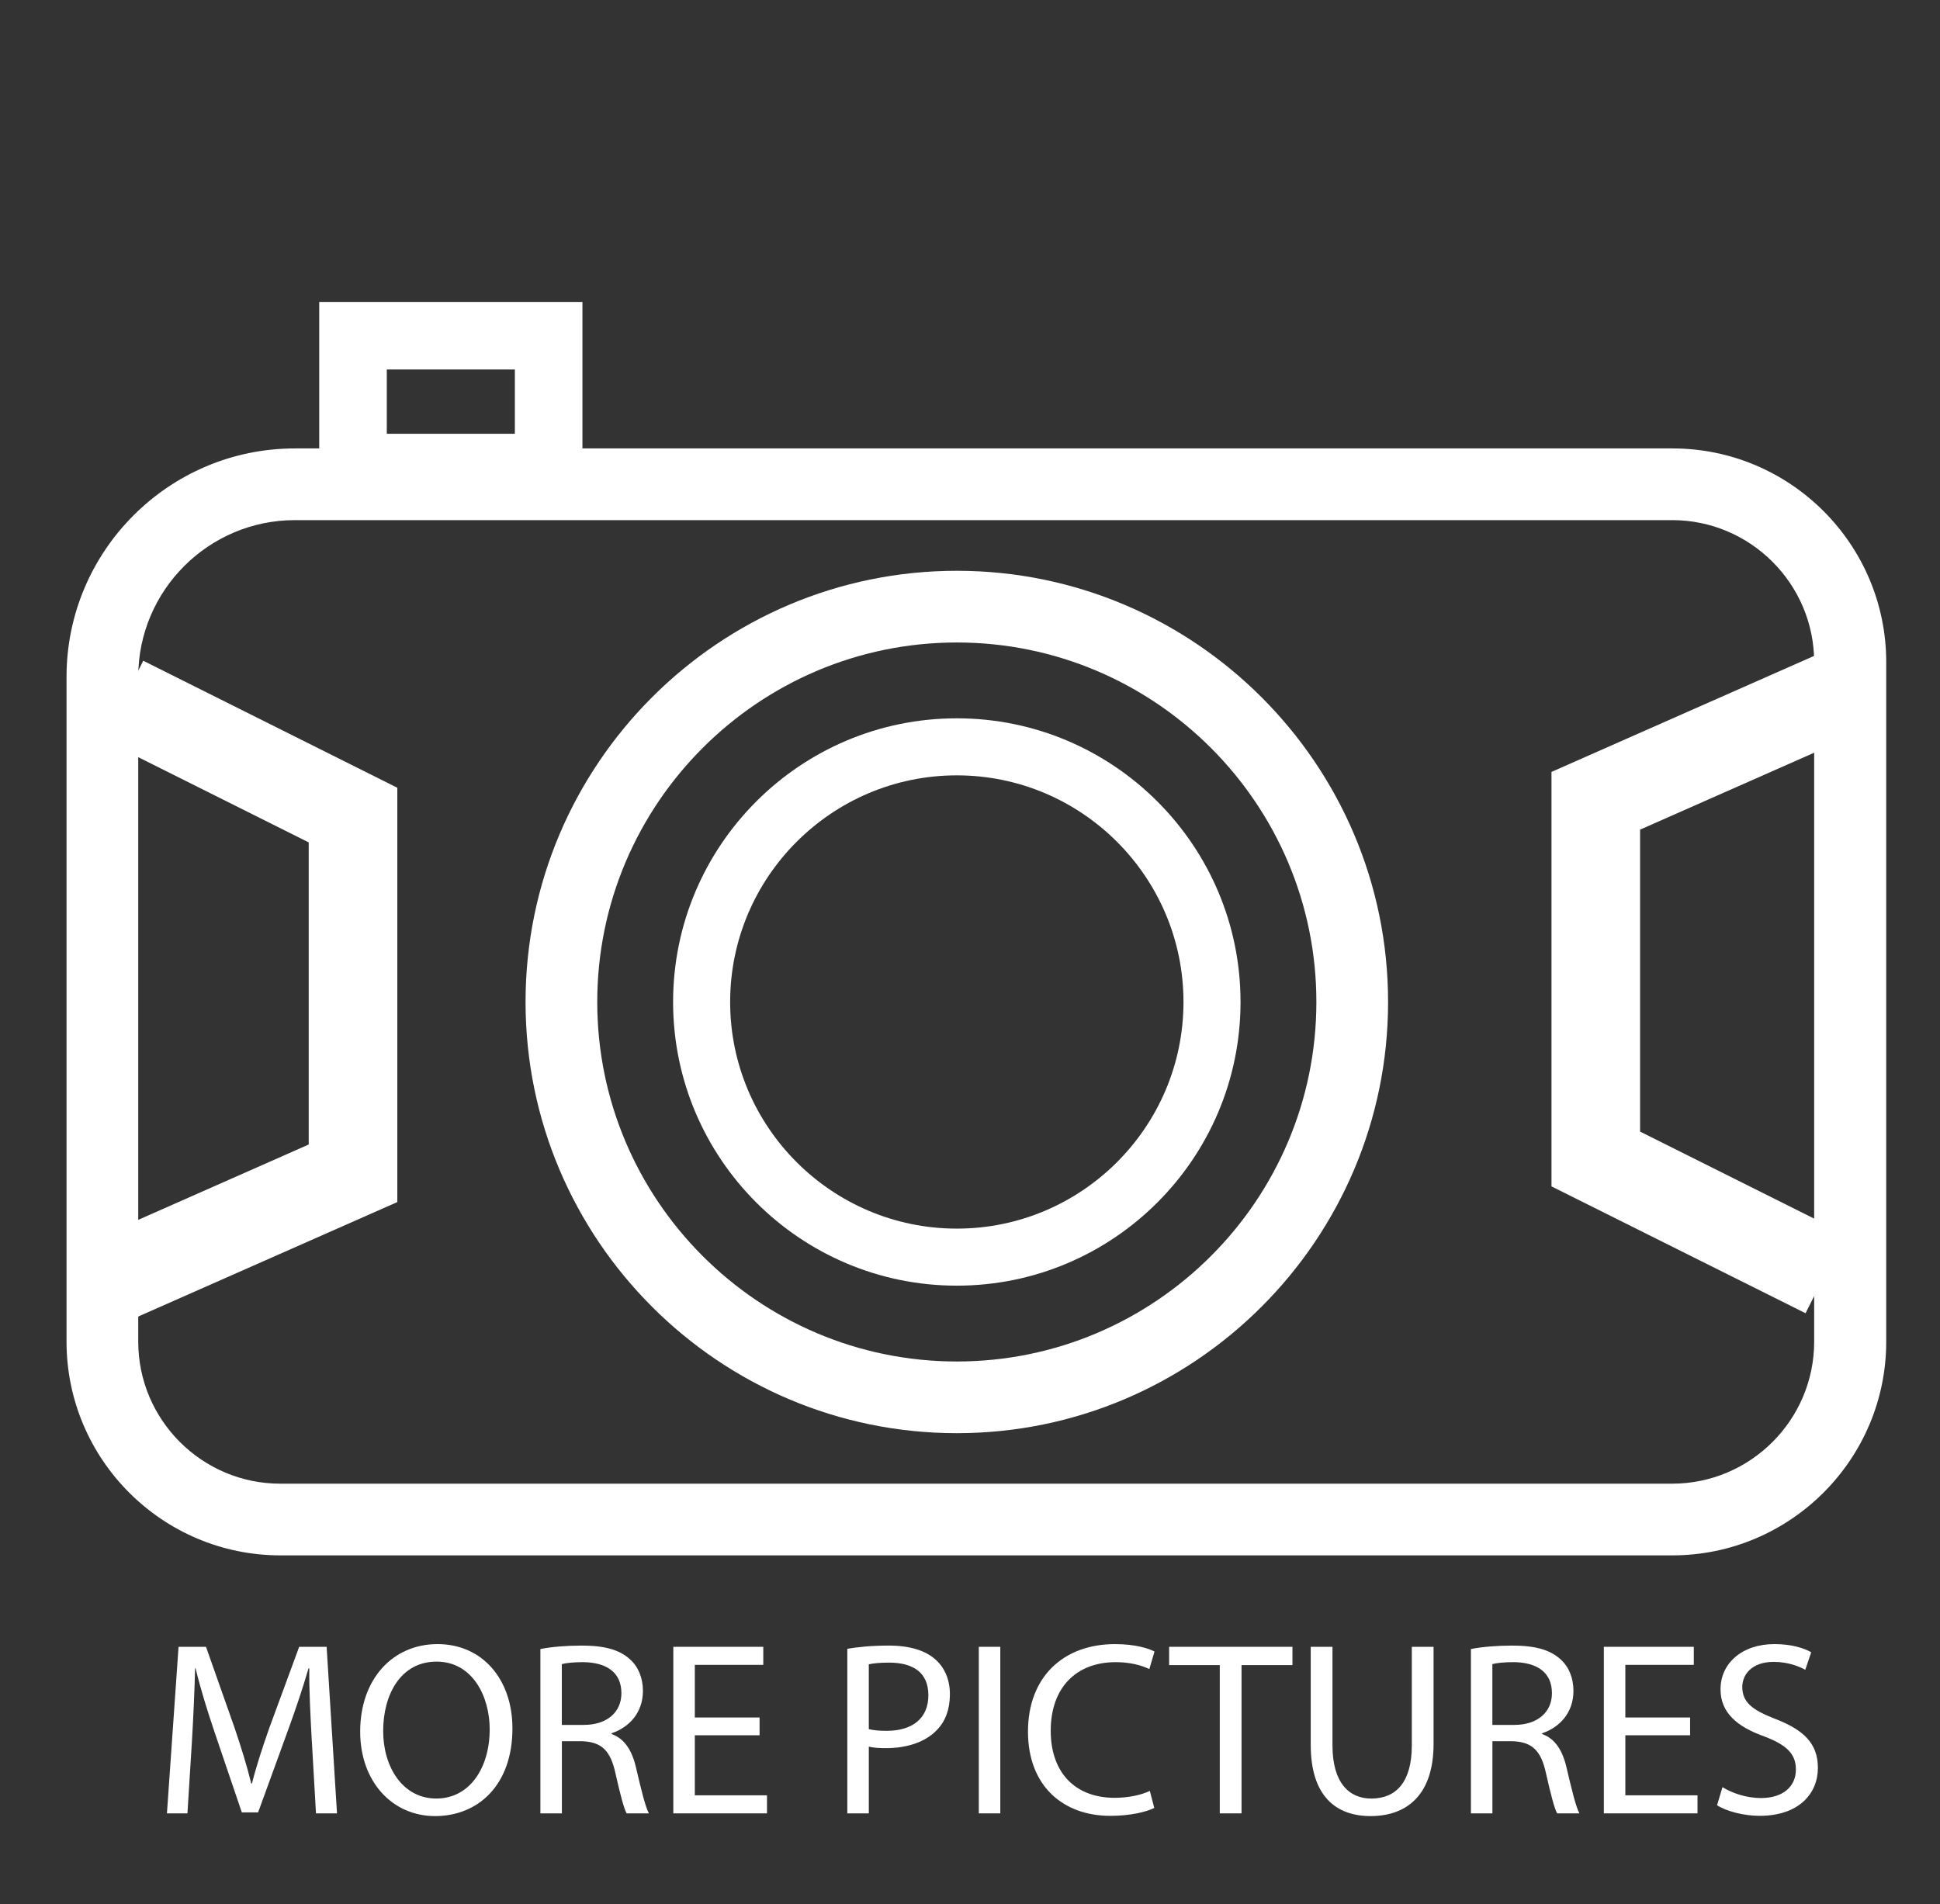 <svg xmlns="http://www.w3.org/2000/svg" id="Layer_1" viewBox="0 0 1125.5 1104.8"><rect x="0" y="0" width="1125.5" height="1104.8" fill="#333333" stroke="none"/><defs><style>.cls-1{fill:#fff;}.cls-2{fill:none;}</style></defs><path class="cls-2" d="M970.1,301.8H171.1c-50.1,0-90.9,40.8-90.9,90.9v385.8c0,45.4,37,82.4,82.4,82.4h807.5c45.4,0,82.4-37,82.4-82.4v-394.3c0-45.4-37-82.4-82.4-82.4h0Z"></path><path class="cls-1" d="M970.1,260.2H171.1c-73.1,0-132.5,59.5-132.5,132.5v385.8c0,68.4,55.7,124,124.1,124h807.5c68.4,0,124.1-55.7,124.1-124v-394.3c0-68.4-55.7-124-124-124h-.2ZM1052.5,778.5c0,45.4-37,82.4-82.4,82.4H162.6c-45.4,0-82.4-37-82.4-82.4v-385.8c0-50.1,40.8-90.9,90.9-90.9h799c45.4,0,82.4,37,82.4,82.4v394.3h0Z"></path><path class="cls-1" d="M555.1,831.6c-138,0-250.2-112.3-250.2-250.2s112.3-250.2,250.2-250.2,250.2,112.3,250.2,250.2-112.3,250.2-250.2,250.2ZM555.1,372.8c-115,0-208.6,93.6-208.6,208.6s93.6,208.6,208.6,208.6,208.6-93.6,208.6-208.6-93.6-208.6-208.6-208.6h0Z"></path><path class="cls-1" d="M555.1,746c-90.8,0-164.6-73.8-164.6-164.6s73.8-164.6,164.6-164.6,164.6,73.8,164.6,164.6-73.8,164.6-164.6,164.6ZM555.1,449.9c-72.5,0-131.5,59-131.5,131.5s59,131.5,131.5,131.5,131.5-59,131.5-131.5-59-131.5-131.5-131.5h0Z"></path><polygon class="cls-1" points="69.8 768.5 49 721.6 179.1 664.1 179.1 488.8 60.1 429.3 83.1 383.4 230.5 457.1 230.5 697.5 69.8 768.5"></polygon><polygon class="cls-1" points="1047.5 762 900.1 688.4 900.1 447.9 1060.8 376.9 1081.6 423.9 951.5 481.4 951.5 656.6 1070.5 716.1 1047.5 762"></polygon><path class="cls-1" d="M337.9,290.9h-152.7v-115.7h152.7v115.7ZM224.4,251.7h74.3v-37.3h-74.3v37.3h0Z"></path><path class="cls-1" d="M180.86,1009.76c-.72-13.48-1.58-29.68-1.43-41.73h-.43c-3.3,11.33-7.31,23.37-12.19,36.71l-17.06,46.89h-9.46l-15.63-46.03c-4.59-13.62-8.46-26.1-11.18-37.57h-.29c-.29,12.04-1,28.25-1.86,42.73l-2.58,41.44h-11.9l6.74-96.64h15.92l16.49,46.74c4.02,11.9,7.31,22.51,9.75,32.55h.43c2.44-9.75,5.88-20.36,10.18-32.55l17.21-46.74h15.92l6.02,96.64h-12.19l-2.44-42.44Z"></path><path class="cls-1" d="M297.29,1002.88c0,33.27-20.22,50.9-44.88,50.9s-43.45-19.79-43.45-49.04c0-30.68,19.07-50.76,44.88-50.76s43.45,20.22,43.45,48.89ZM222.3,1004.45c0,20.65,11.18,39.14,30.83,39.14s30.97-18.21,30.97-40.15c0-19.21-10.04-39.29-30.83-39.29s-30.97,19.07-30.97,40.29Z"></path><path class="cls-1" d="M313.49,956.85c6.31-1.29,15.34-2.01,23.95-2.01,13.33,0,21.94,2.44,27.96,7.89,4.88,4.3,7.6,10.9,7.6,18.35,0,12.76-8.03,21.22-18.21,24.66v.43c7.46,2.58,11.9,9.46,14.2,19.5,3.15,13.48,5.45,22.8,7.46,26.53h-12.9c-1.58-2.72-3.73-11.04-6.45-23.08-2.87-13.33-8.03-18.35-19.36-18.78h-11.76v41.87h-12.47v-95.35ZM325.96,1000.87h12.76c13.33,0,21.79-7.31,21.79-18.35,0-12.48-9.03-17.92-22.23-18.07-6.02,0-10.32.57-12.33,1.15v35.27Z"></path><path class="cls-1" d="M440.67,1006.89h-37.57v34.84h41.87v10.47h-54.34v-96.64h52.19v10.47h-39.72v30.54h37.57v10.32Z"></path><path class="cls-1" d="M491.58,956.7c6.02-1,13.91-1.86,23.95-1.86,12.33,0,21.36,2.87,27.1,8.03,5.31,4.59,8.46,11.61,8.46,20.22s-2.58,15.63-7.46,20.65c-6.6,7.03-17.35,10.61-29.54,10.61-3.73,0-7.17-.14-10.04-.86v38.71h-12.47v-95.5ZM504.05,1003.31c2.72.72,6.17,1,10.32,1,15.06,0,24.23-7.31,24.23-20.65s-9.03-18.93-22.8-18.93c-5.45,0-9.61.43-11.76,1v37.57Z"></path><path class="cls-1" d="M580.33,955.56v96.64h-12.47v-96.64h12.47Z"></path><path class="cls-1" d="M669.66,1049.05c-4.59,2.29-13.77,4.59-25.52,4.59-27.24,0-47.75-17.21-47.75-48.89s20.5-50.76,50.47-50.76c12.04,0,19.64,2.58,22.94,4.3l-3.01,10.18c-4.73-2.29-11.47-4.01-19.5-4.01-22.66,0-37.71,14.48-37.71,39.86,0,23.66,13.62,38.86,37.14,38.86,7.6,0,15.34-1.58,20.36-4.01l2.58,9.89Z"></path><path class="cls-1" d="M707.66,966.17h-29.39v-10.61h71.55v10.61h-29.54v86.03h-12.62v-86.03Z"></path><path class="cls-1" d="M773.04,955.56v57.21c0,21.65,9.61,30.83,22.51,30.83,14.34,0,23.52-9.46,23.52-30.83v-57.21h12.62v56.35c0,29.68-15.63,41.87-36.56,41.87-19.79,0-34.7-11.33-34.7-41.29v-56.92h12.62Z"></path><path class="cls-1" d="M853.34,956.85c6.31-1.29,15.34-2.01,23.95-2.01,13.33,0,21.94,2.44,27.96,7.89,4.88,4.3,7.6,10.9,7.6,18.35,0,12.76-8.03,21.22-18.21,24.66v.43c7.46,2.58,11.9,9.46,14.2,19.5,3.16,13.48,5.45,22.8,7.46,26.53h-12.9c-1.58-2.72-3.73-11.04-6.45-23.08-2.87-13.33-8.03-18.35-19.36-18.78h-11.76v41.87h-12.47v-95.35ZM865.81,1000.87h12.76c13.33,0,21.79-7.31,21.79-18.35,0-12.48-9.03-17.92-22.23-18.07-6.02,0-10.32.57-12.33,1.15v35.27Z"></path><path class="cls-1" d="M980.52,1006.89h-37.57v34.84h41.87v10.47h-54.34v-96.64h52.19v10.47h-39.72v30.54h37.57v10.32Z"></path><path class="cls-1" d="M999.31,1037c5.59,3.44,13.77,6.31,22.37,6.31,12.76,0,20.22-6.74,20.22-16.49,0-9.03-5.16-14.2-18.21-19.21-15.77-5.59-25.52-13.76-25.52-27.39,0-15.06,12.47-26.24,31.26-26.24,9.89,0,17.06,2.29,21.36,4.73l-3.44,10.18c-3.15-1.72-9.61-4.59-18.35-4.59-13.19,0-18.21,7.89-18.21,14.48,0,9.03,5.88,13.48,19.21,18.64,16.35,6.31,24.66,14.2,24.66,28.39,0,14.91-11.04,27.82-33.84,27.82-9.32,0-19.5-2.72-24.66-6.17l3.15-10.47Z"></path></svg>